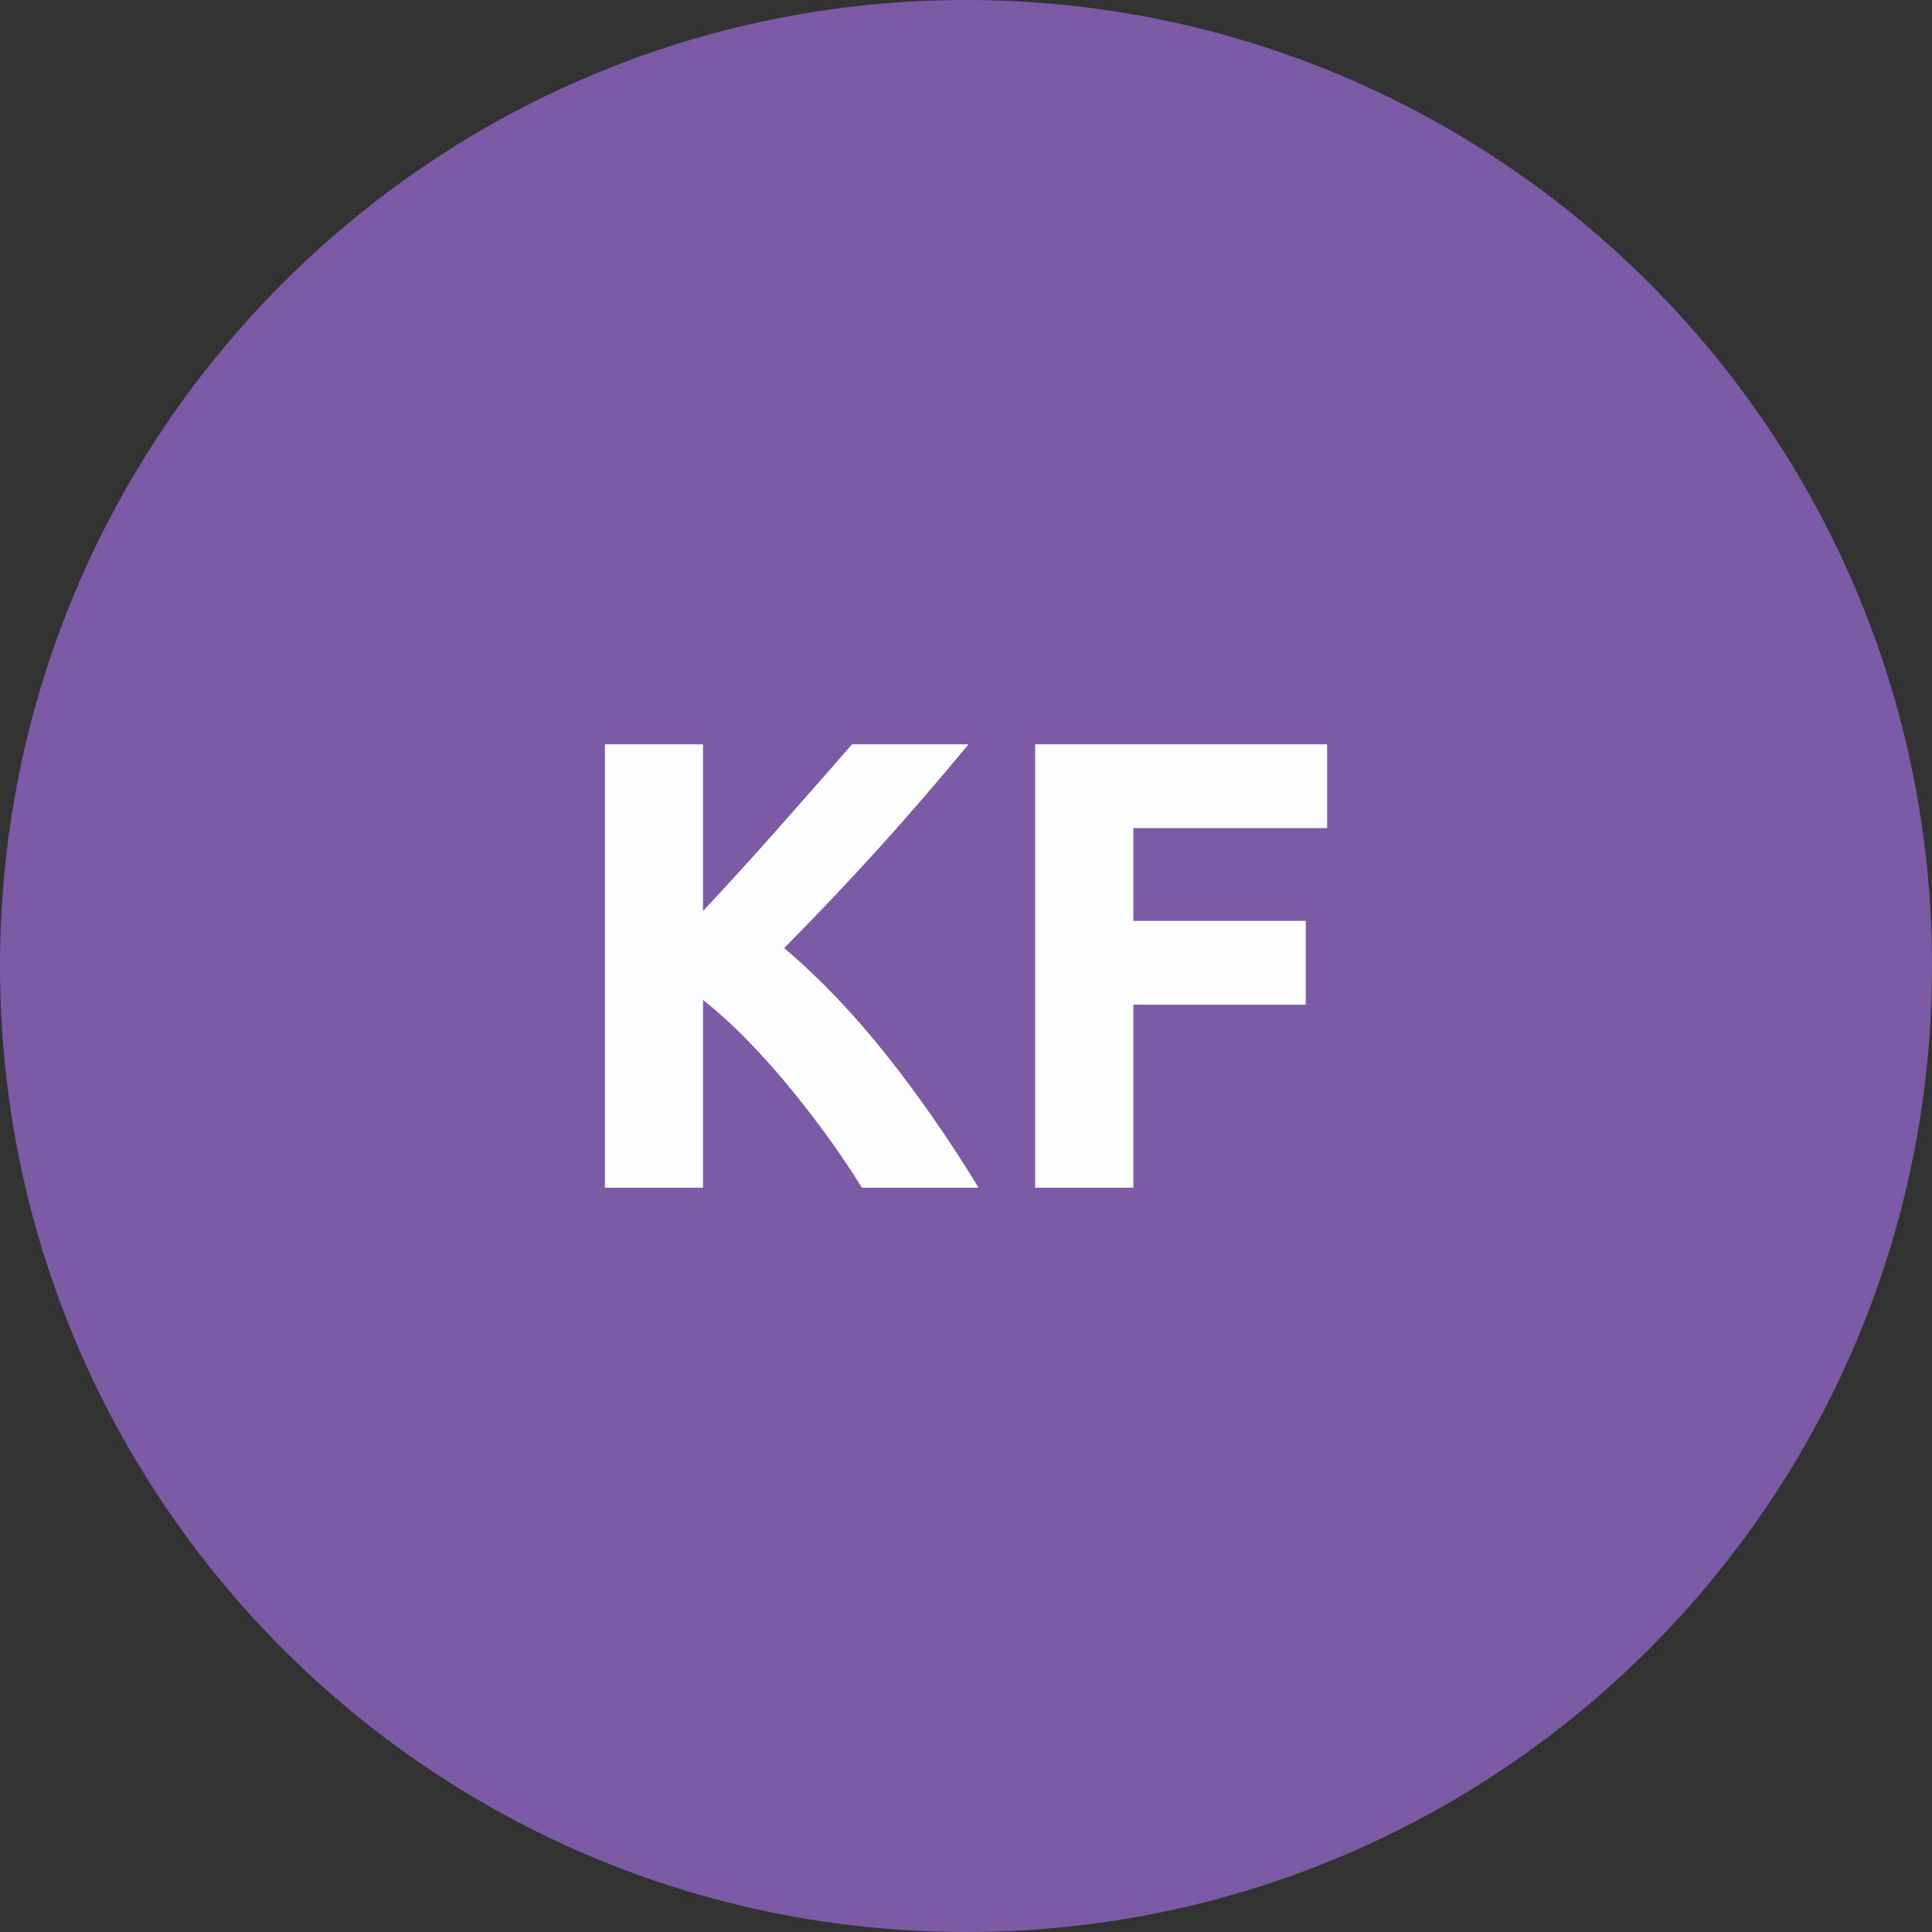 <?xml version="1.0" encoding="UTF-8"?>
<svg width="34px" height="34px" viewBox="0 0 34 34" version="1.1" xmlns="http://www.w3.org/2000/svg" xmlns:xlink="http://www.w3.org/1999/xlink">
    <rect x="0" y="0" width="34" height="34" fill="#333333" stroke="none"/>
    <!-- Generator: Sketch 54.1 (76490) - https://sketchapp.com -->
    <title>KF_icon</title>
    <desc>Created with Sketch.</desc>
    <g id="Page-1" stroke="none" stroke-width="1" fill="none" fill-rule="evenodd">
        <g id="Artboard" transform="translate(-342, -628)">
            <g id="KF_icon" transform="translate(342, 628)">
                <rect id="Bound" x="0" y="0" width="34" height="34"></rect>
                <g id="Group-2">
                    <path d="M34,17 C34,26.389 26.389,34 17,34 C7.611,34 0,26.389 0,17 C0,7.611 7.611,0 17,0 C26.389,0 34,7.611 34,17" id="Fill-12" fill="#7C5AA6"></path>
                    <path d="M15.168,20.901 C15.012,20.648 14.829,20.373 14.619,20.078 C14.408,19.783 14.18,19.486 13.936,19.187 C13.693,18.887 13.438,18.6 13.171,18.325 C12.904,18.05 12.638,17.808 12.372,17.597 L12.372,20.901 L10.645,20.901 L10.645,13.099 L12.372,13.099 L12.372,16.032 C12.817,15.557 13.268,15.061 13.726,14.543 C14.183,14.026 14.607,13.544 14.995,13.099 L17.044,13.099 C16.522,13.731 15.997,14.34 15.469,14.923 C14.94,15.507 14.385,16.094 13.8,16.684 C14.414,17.205 15.006,17.823 15.576,18.538 C16.147,19.252 16.695,20.04 17.221,20.901 L15.168,20.901 Z M18.217,20.901 L18.217,13.099 L23.355,13.099 L23.355,14.574 L19.945,14.574 L19.945,16.206 L22.979,16.206 L22.979,17.681 L19.945,17.681 L19.945,20.901 L18.217,20.901 Z" id="Combined-Shape" fill="#FCFDFF"></path>
                </g>
            </g>
        </g>
    </g>
</svg>